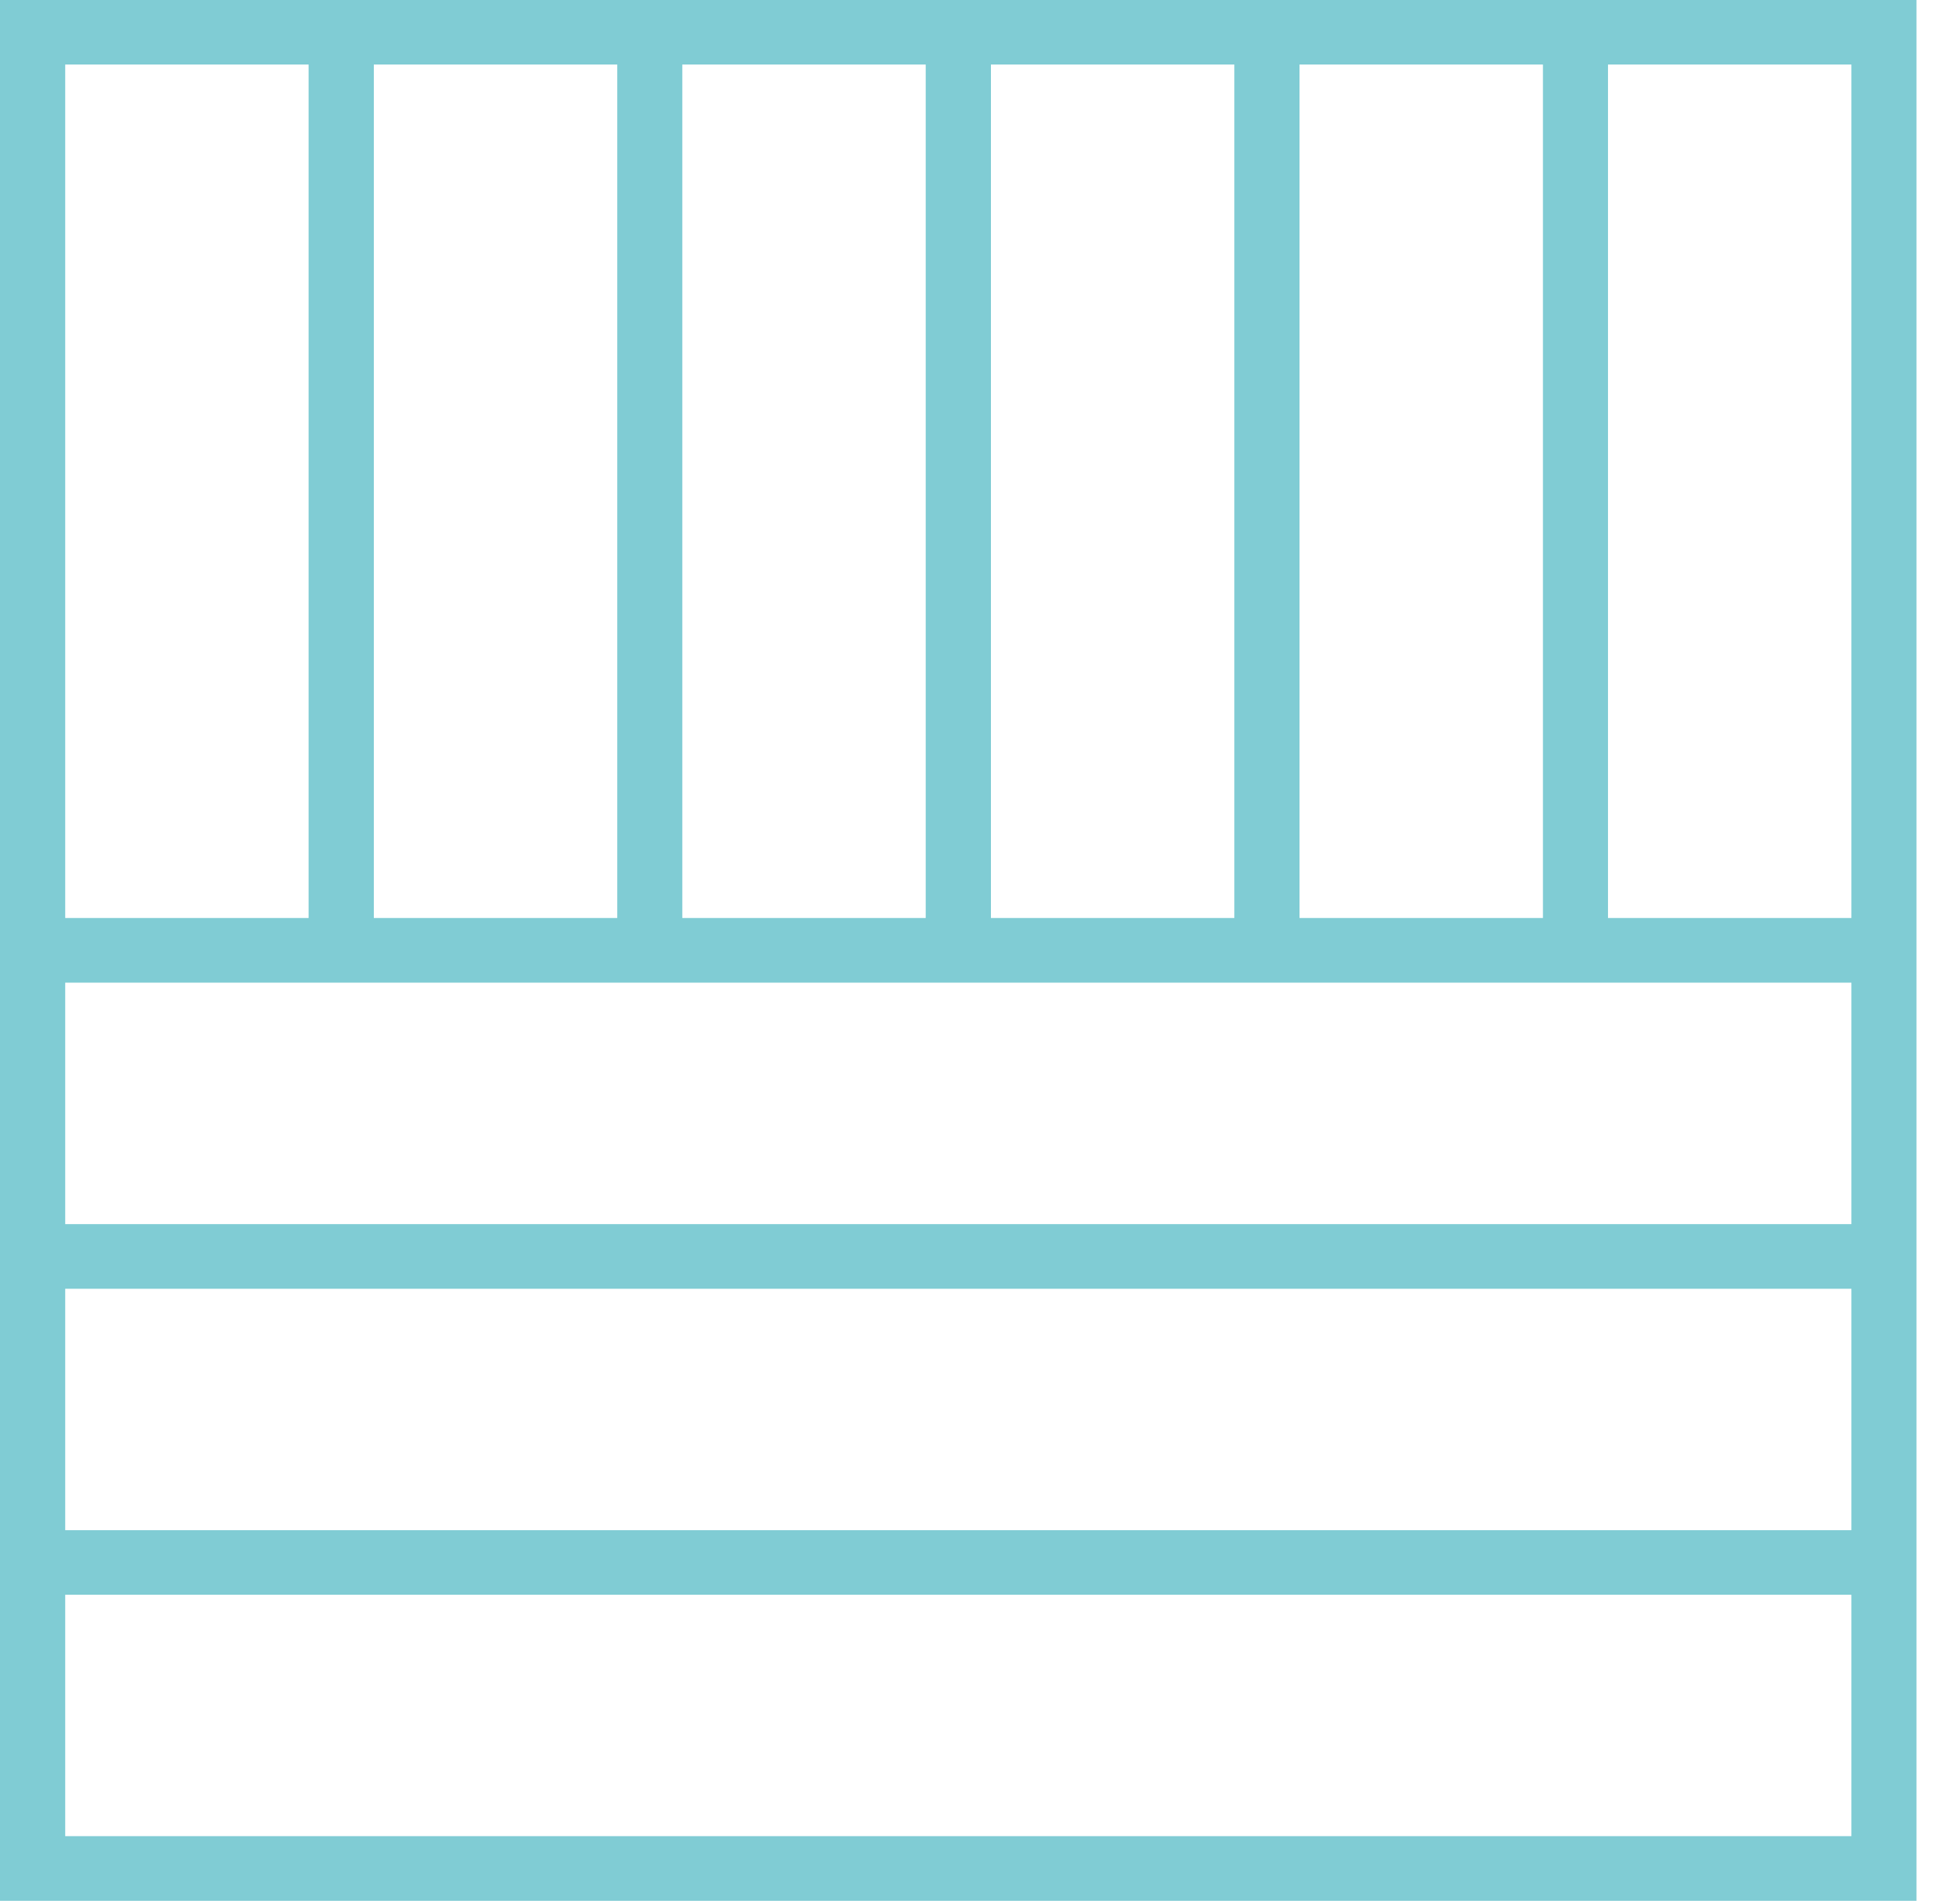 <svg width="50" height="49" viewBox="0 0 50 49" fill="none" xmlns="http://www.w3.org/2000/svg">
<path opacity="0.5" d="M0 0V48.918H49.317V0H0ZM1.678 47.254V41.041H47.643V47.254H1.678ZM47.643 23.625H41.379V1.66H47.643V23.625ZM1.678 39.38V33.167H47.643V39.38H1.678ZM1.678 31.503V25.289H47.643V31.503H1.678ZM39.705 23.625H33.441V1.66H39.705V23.625ZM31.764 23.625H25.5V1.66H31.764V23.625ZM23.822 23.625H17.558V1.66H23.822V23.625ZM15.884 23.625H9.62V1.66H15.884V23.625ZM7.942 1.66V23.625H1.678V1.66H7.942Z" fill="#029AAB"/>
</svg>
